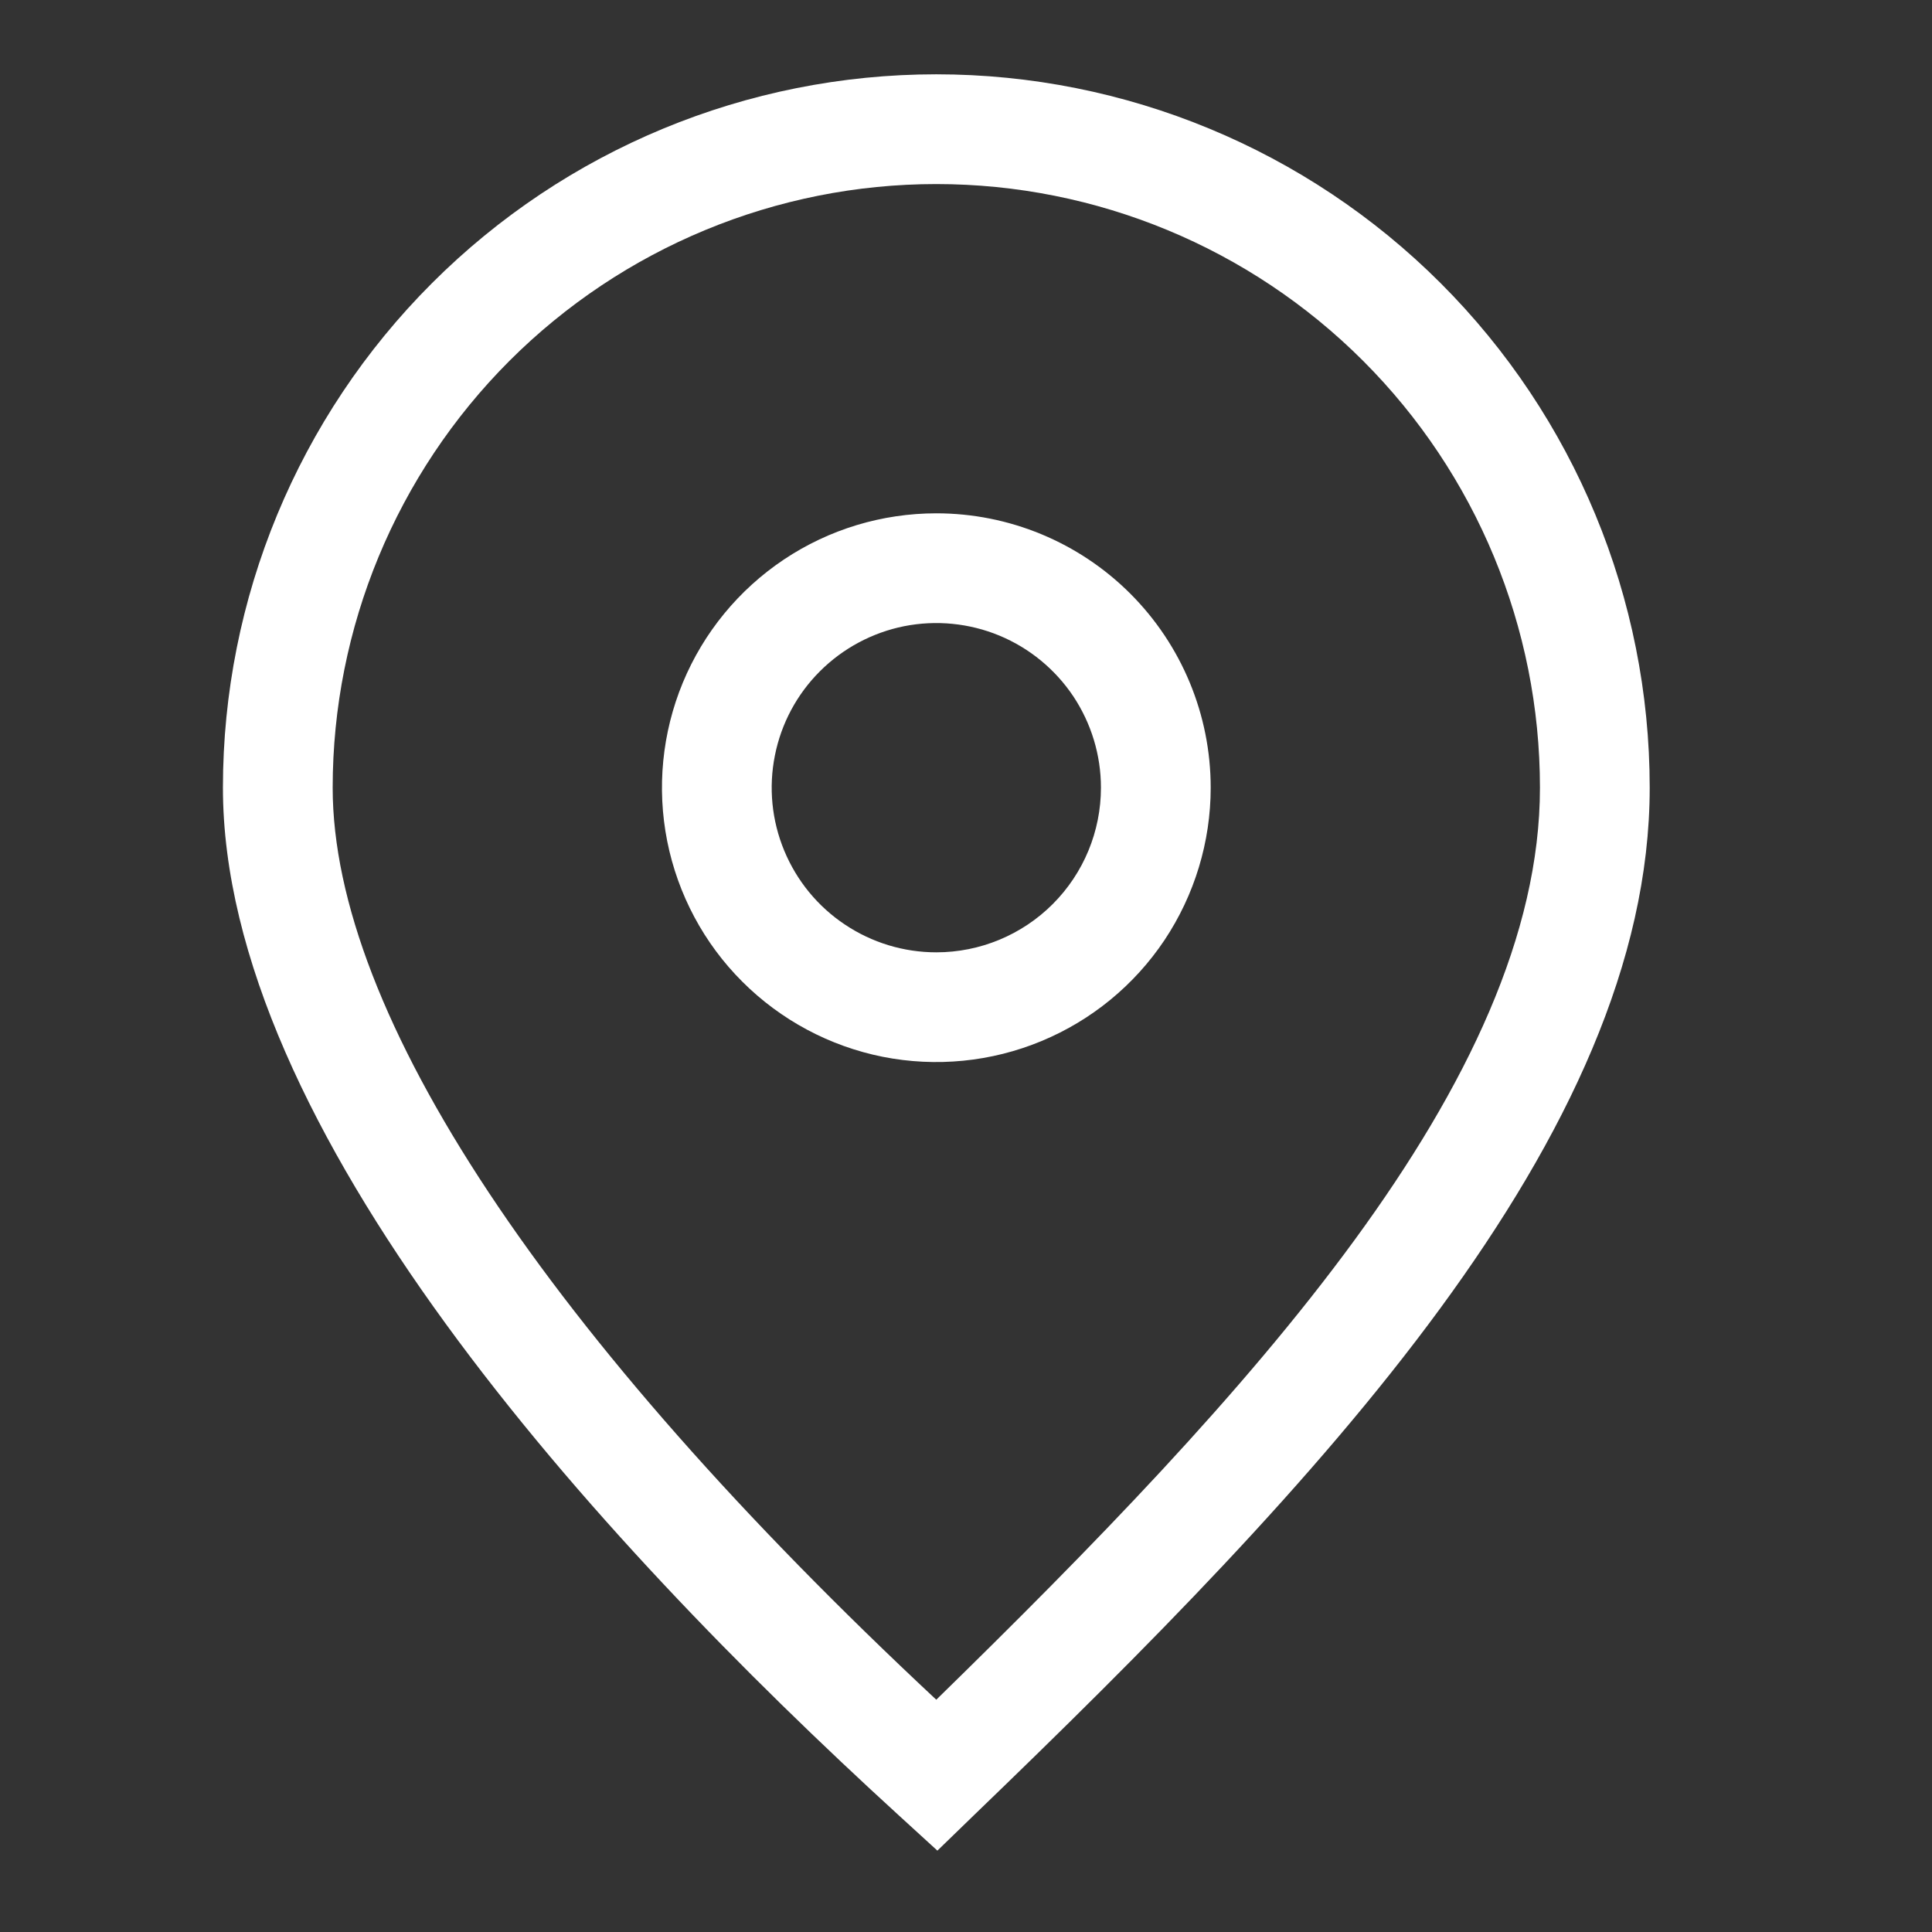 <svg width="26" height="26" viewBox="0 0 26 26" fill="none" xmlns="http://www.w3.org/2000/svg">
<rect x="0" y="0" width="26" height="26" fill="#333333" stroke="none"/>
<g clip-path="url(#clip0_770_1136)">
<path d="M12.6 1C10.054 1 7.612 2.011 5.812 3.812C4.011 5.612 3 8.054 3 10.6C3 15.164 7.948 20.644 12.105 24.439L12.615 24.905L13.11 24.425C17.71 19.994 22.201 15.29 22.201 10.6C22.201 8.054 21.189 5.612 19.389 3.812C17.588 2.011 15.146 1 12.6 1ZM12.6 22.874C7.364 17.985 4.477 13.643 4.477 10.6C4.477 8.446 5.333 6.38 6.856 4.856C8.38 3.333 10.446 2.477 12.6 2.477C14.755 2.477 16.821 3.333 18.344 4.856C19.868 6.38 20.724 8.446 20.724 10.6C20.724 14.551 16.78 18.79 12.6 22.874Z" fill="white"/>
<path d="M12.601 6.908C11.87 6.908 11.156 7.124 10.549 7.53C9.942 7.936 9.469 8.512 9.189 9.187C8.91 9.862 8.837 10.604 8.979 11.32C9.122 12.037 9.473 12.695 9.99 13.211C10.506 13.727 11.164 14.079 11.88 14.222C12.597 14.364 13.339 14.291 14.014 14.011C14.688 13.732 15.265 13.259 15.671 12.652C16.076 12.044 16.293 11.33 16.293 10.6C16.293 9.621 15.904 8.682 15.211 7.989C14.519 7.297 13.58 6.908 12.601 6.908ZM12.601 12.816C12.162 12.816 11.734 12.686 11.37 12.442C11.005 12.199 10.722 11.853 10.554 11.448C10.386 11.043 10.342 10.598 10.428 10.168C10.513 9.738 10.724 9.343 11.034 9.034C11.344 8.724 11.739 8.513 12.168 8.427C12.598 8.342 13.044 8.386 13.448 8.553C13.853 8.721 14.199 9.005 14.443 9.369C14.686 9.734 14.816 10.162 14.816 10.6C14.816 11.188 14.583 11.751 14.167 12.167C13.752 12.582 13.188 12.816 12.601 12.816Z" fill="white"/>
</g>
<defs>
<clipPath id="clip0_770_1136">
<rect width="26" height="26" fill="white"/>
</clipPath>
</defs>
</svg>
